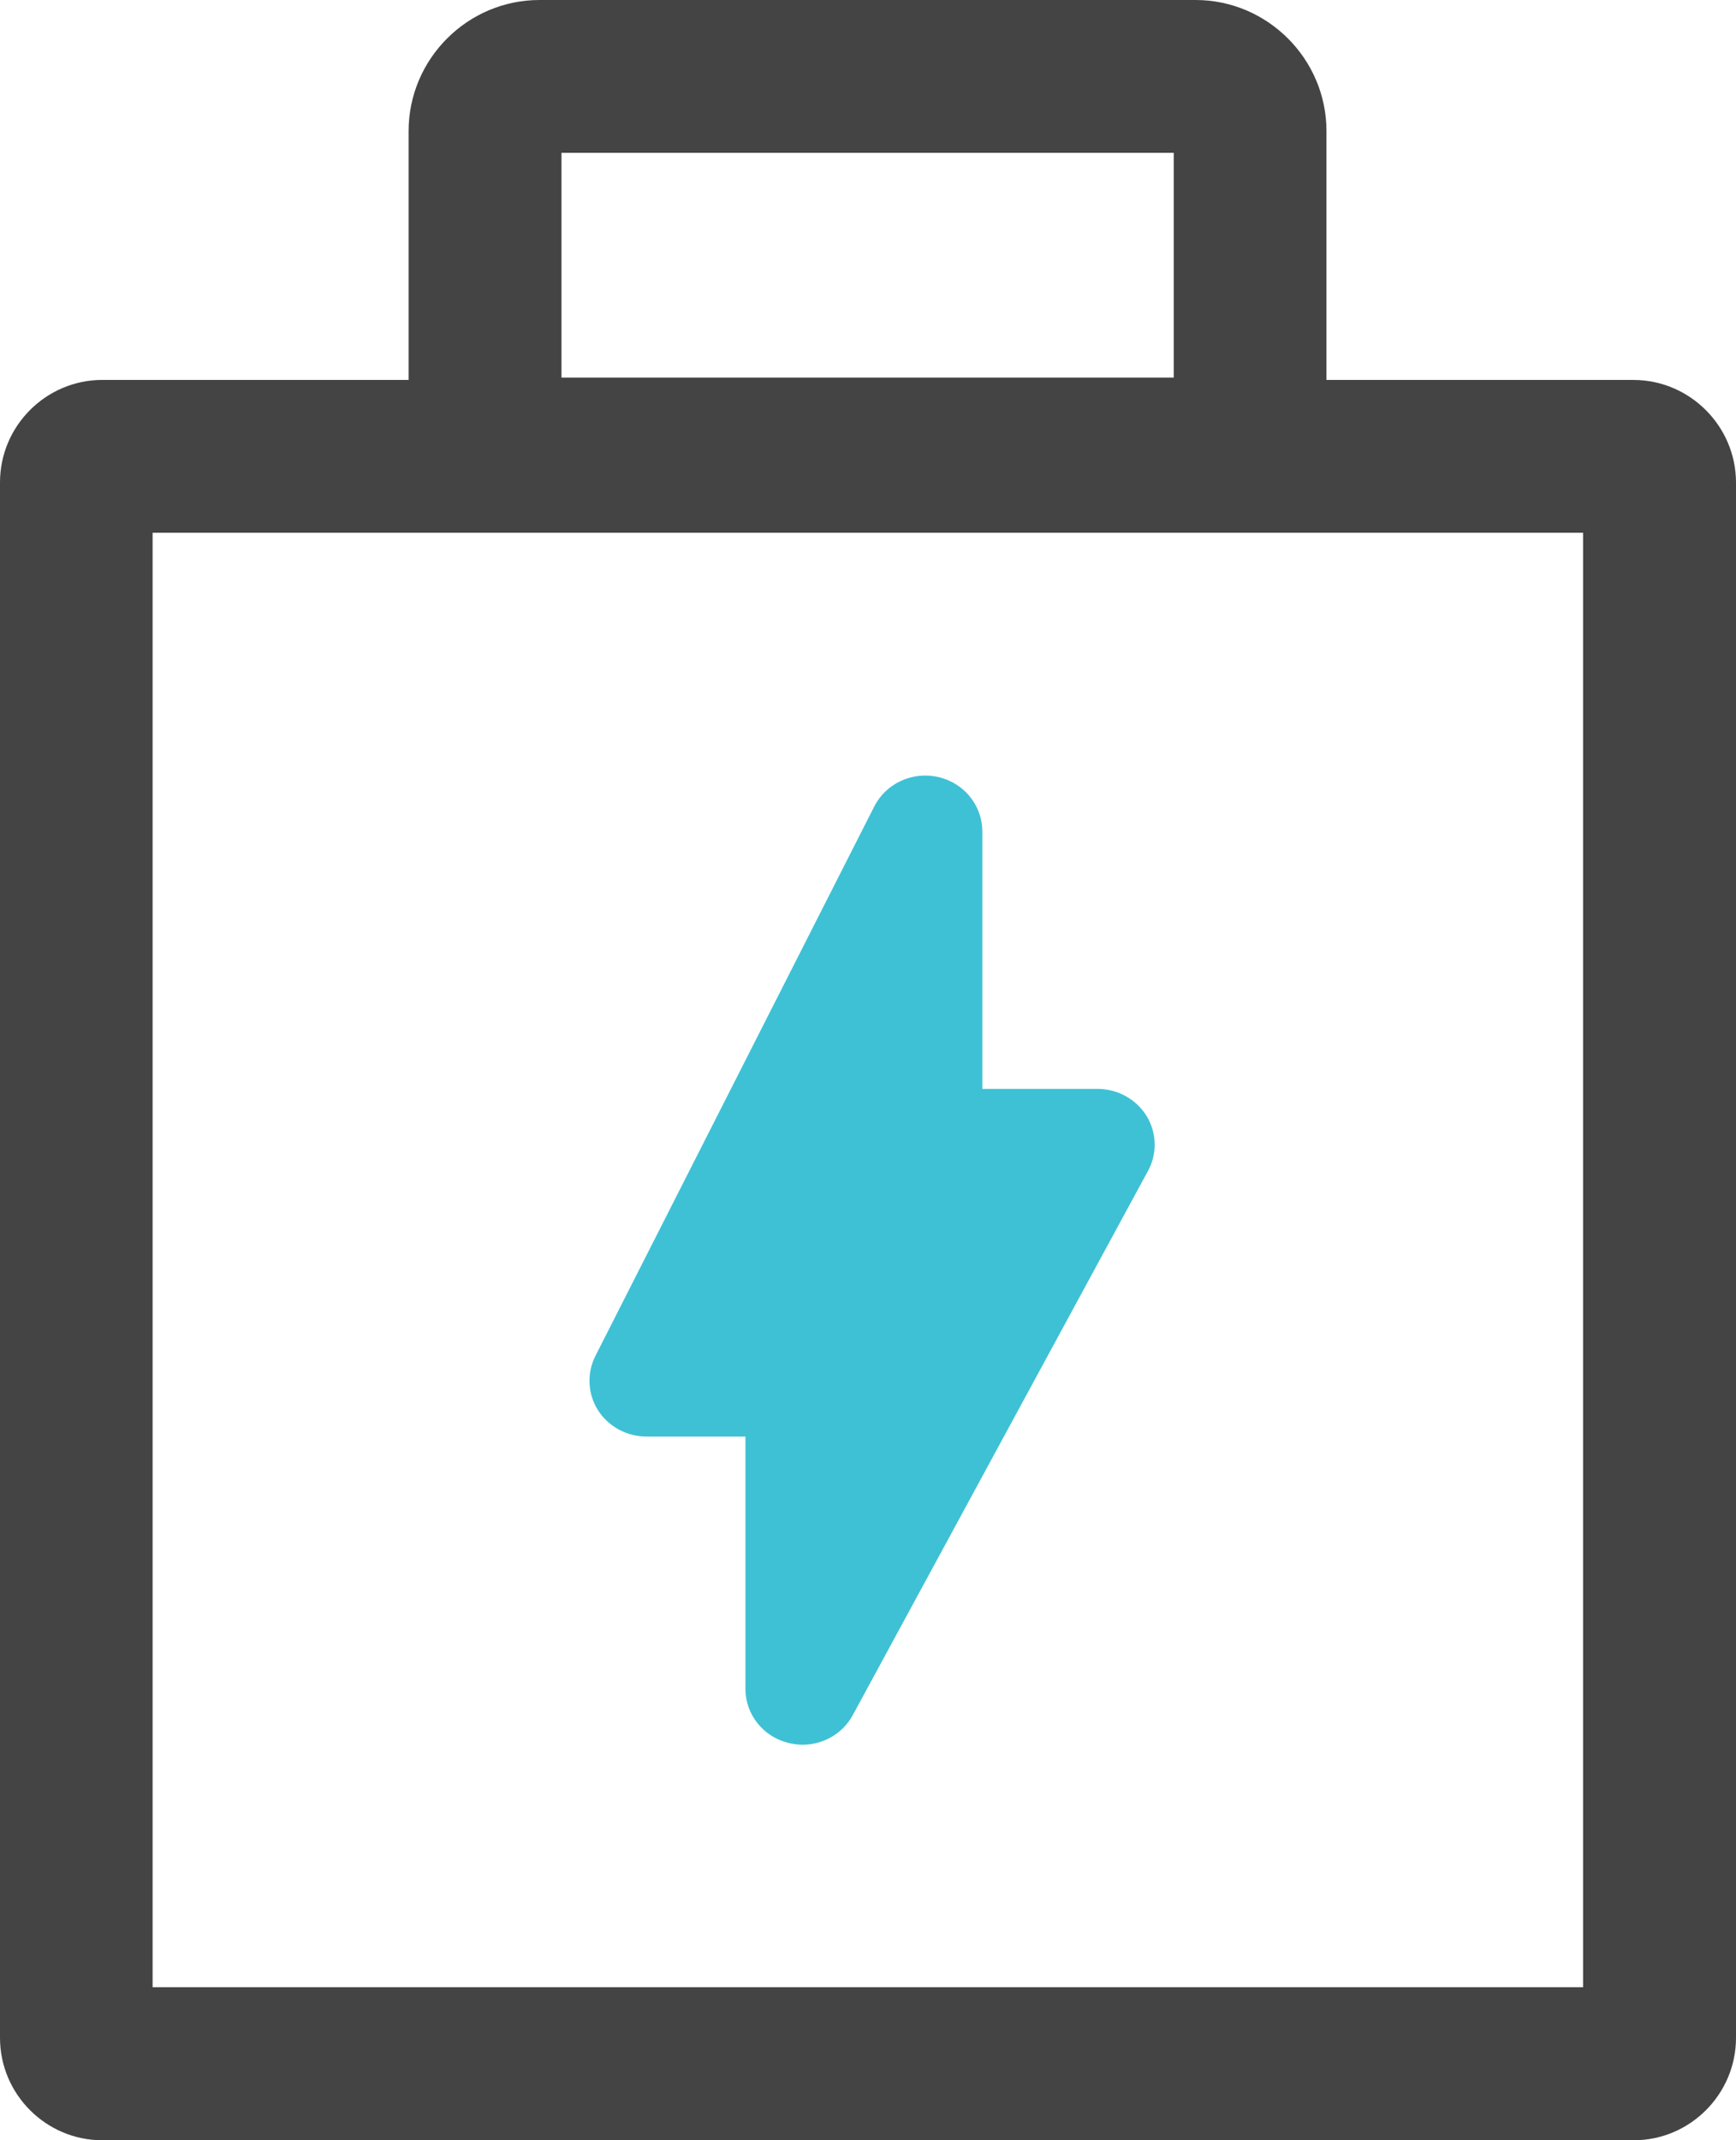 <svg xmlns="http://www.w3.org/2000/svg" width="43" height="53" viewBox="0 0 43 53">
    <g fill="none">
        <path fill="#444" d="M40.46 9.408h-7.604V3.246c0-1.785-1.46-3.246-3.244-3.246H13.364c-1.784 0-3.243 1.46-3.243 3.246v6.162H2.535C1.14 9.408 0 10.549 0 11.945v38.518C0 51.86 1.14 53 2.535 53h37.93C41.86 53 43 51.859 43 50.463V11.94c-.006-1.39-1.146-2.531-2.54-2.531zM13.907 3.784h15.166V9.35H13.908V3.784zM39.213 49.21H3.78V13.192h35.432V49.21z"/>
        <path fill="#3EC1D5" d="M16.015 35.574h2.449v6.247c0 .636.44 1.19 1.072 1.341.115.026.23.043.344.043.512 0 .997-.277 1.244-.735l7.31-13.472c.235-.428.221-.948-.034-1.363-.256-.415-.715-.67-1.21-.67h-2.858v-6.373c0-.645-.45-1.203-1.09-1.35-.64-.147-1.297.156-1.588.731l-6.905 13.602c-.216.428-.194.939.062 1.346.26.406.714.653 1.204.653z"/>
    </g>
</svg>
